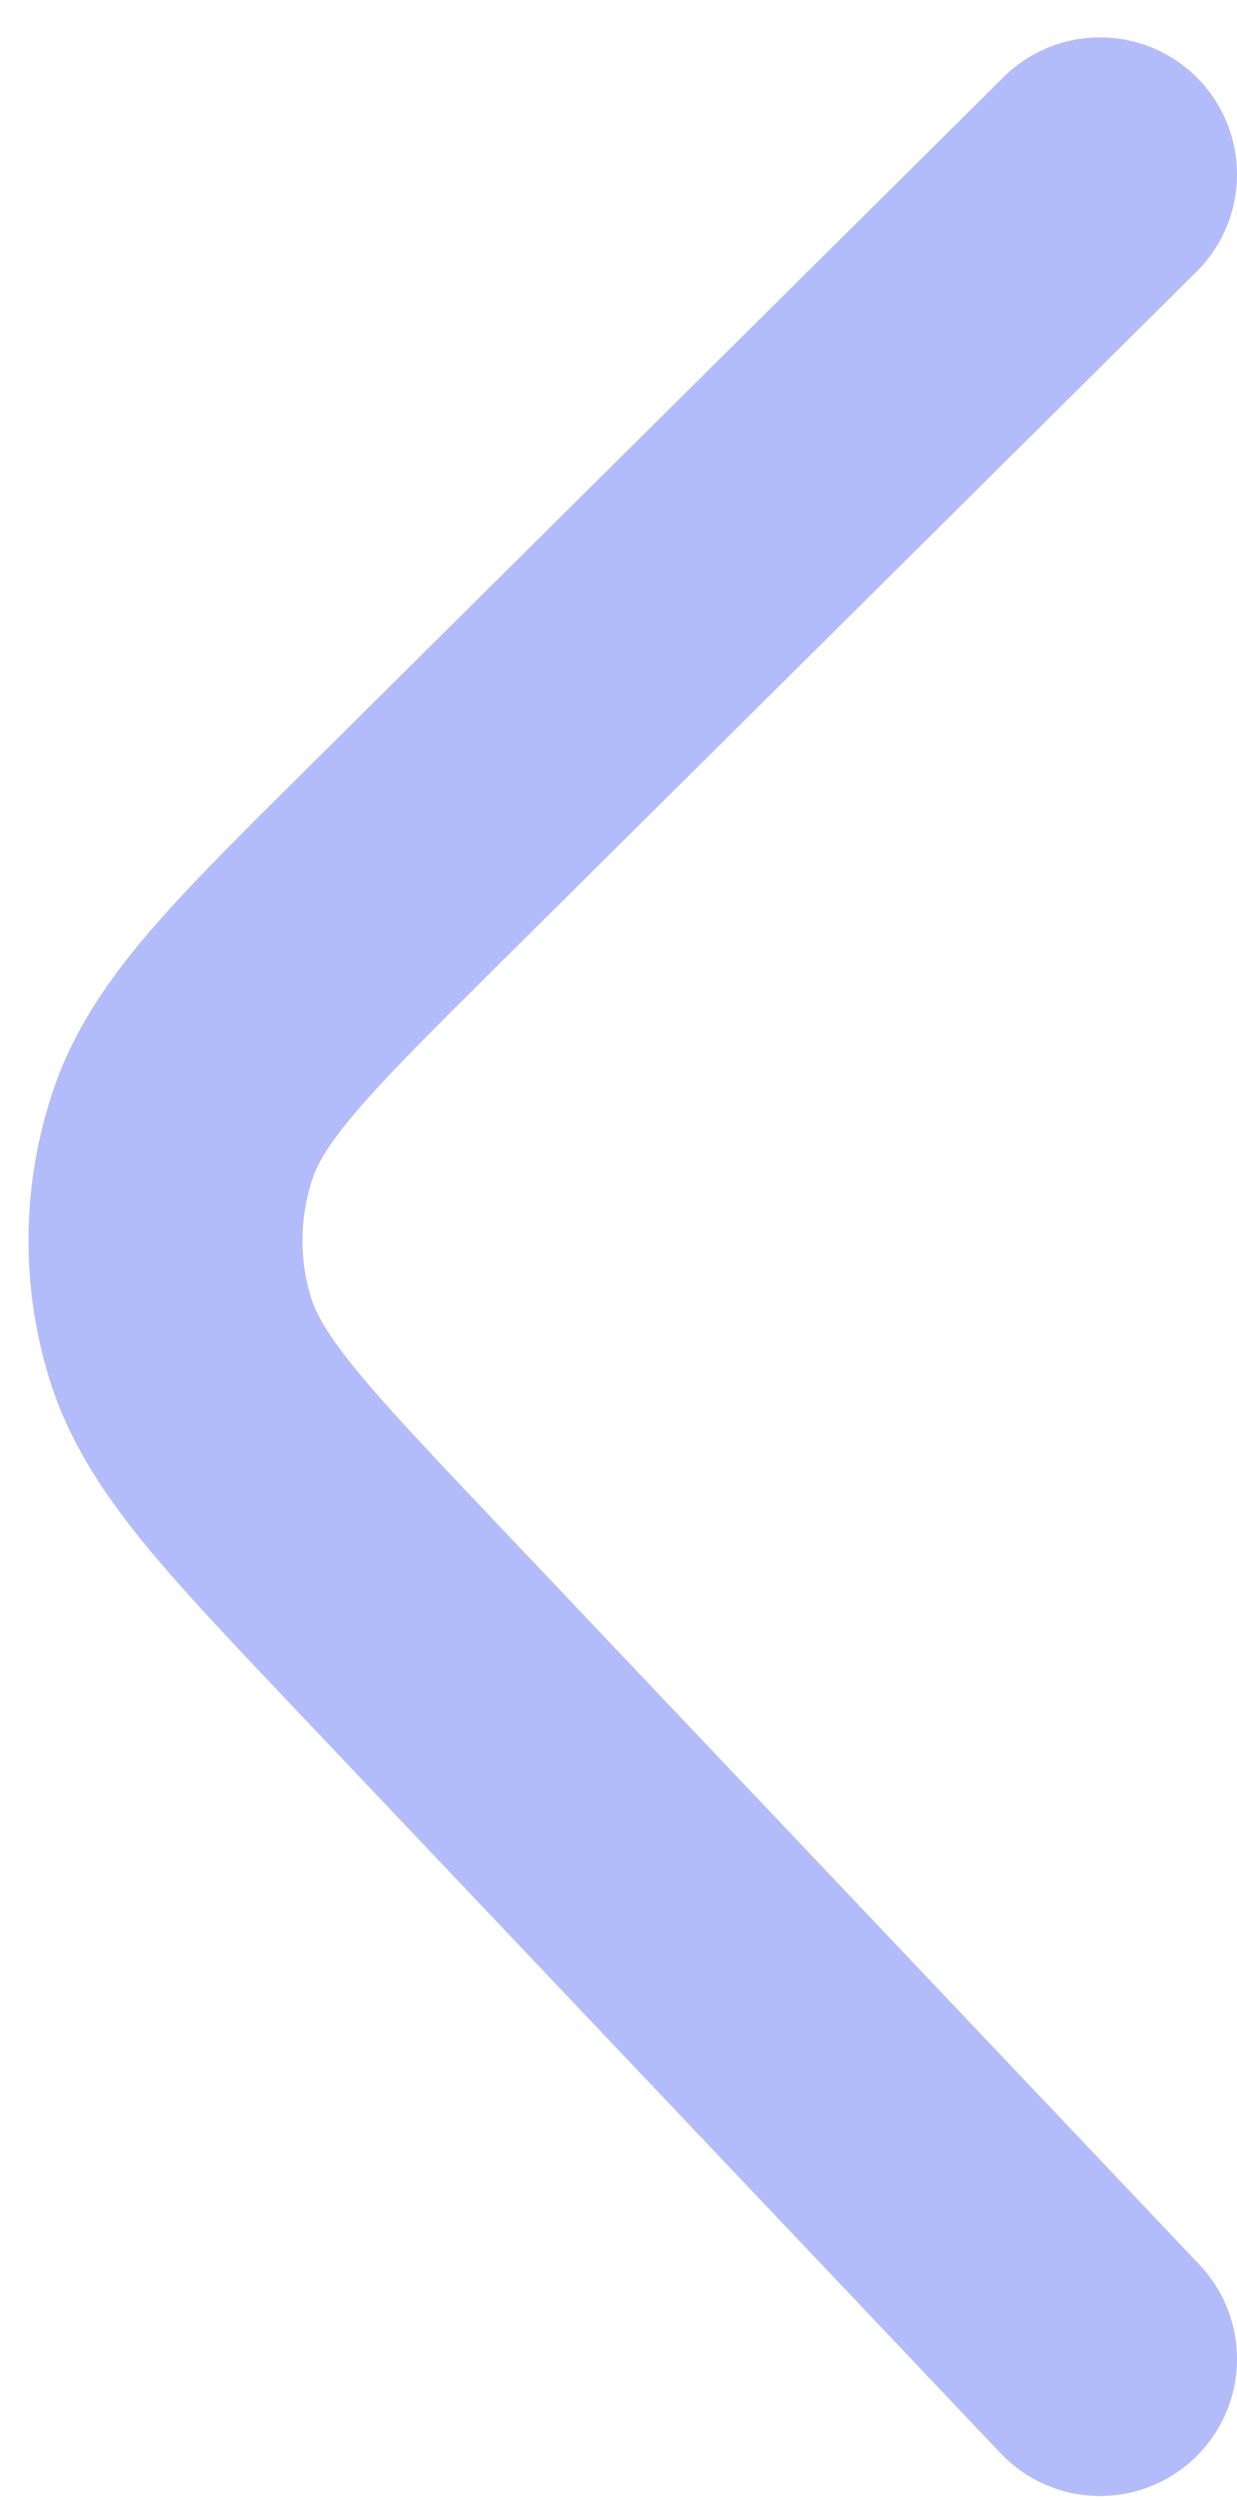 <svg width="149" height="301" viewBox="0 0 149 301" fill="none" xmlns="http://www.w3.org/2000/svg">
<g filter="url(#filter0_d_5684_1302)">
<path d="M129.5 17L45.416 100.43C29.835 115.889 22.045 123.619 19.026 132.584C16.369 140.472 16.239 148.993 18.655 156.958C21.4 166.011 28.952 173.974 44.055 189.901L129.5 280" stroke="#B3BCFA" stroke-width="33" stroke-linecap="round"/>
</g>
<defs>
<filter id="filter0_d_5684_1302" x="0.43" y="0.5" width="148.57" height="300" filterUnits="userSpaceOnUse" color-interpolation-filters="sRGB">
<feFlood flood-opacity="0" result="BackgroundImageFix"/>
<feColorMatrix in="SourceAlpha" type="matrix" values="0 0 0 0 0 0 0 0 0 0 0 0 0 0 0 0 0 0 127 0" result="hardAlpha"/>
<feOffset dx="3" dy="4"/>
<feComposite in2="hardAlpha" operator="out"/>
<feColorMatrix type="matrix" values="0 0 0 0 0 0 0 0 0 0 0 0 0 0 0 0 0 0 0.25 0"/>
<feBlend mode="normal" in2="BackgroundImageFix" result="effect1_dropShadow_5684_1302"/>
<feBlend mode="normal" in="SourceGraphic" in2="effect1_dropShadow_5684_1302" result="shape"/>
</filter>
</defs>
</svg>
